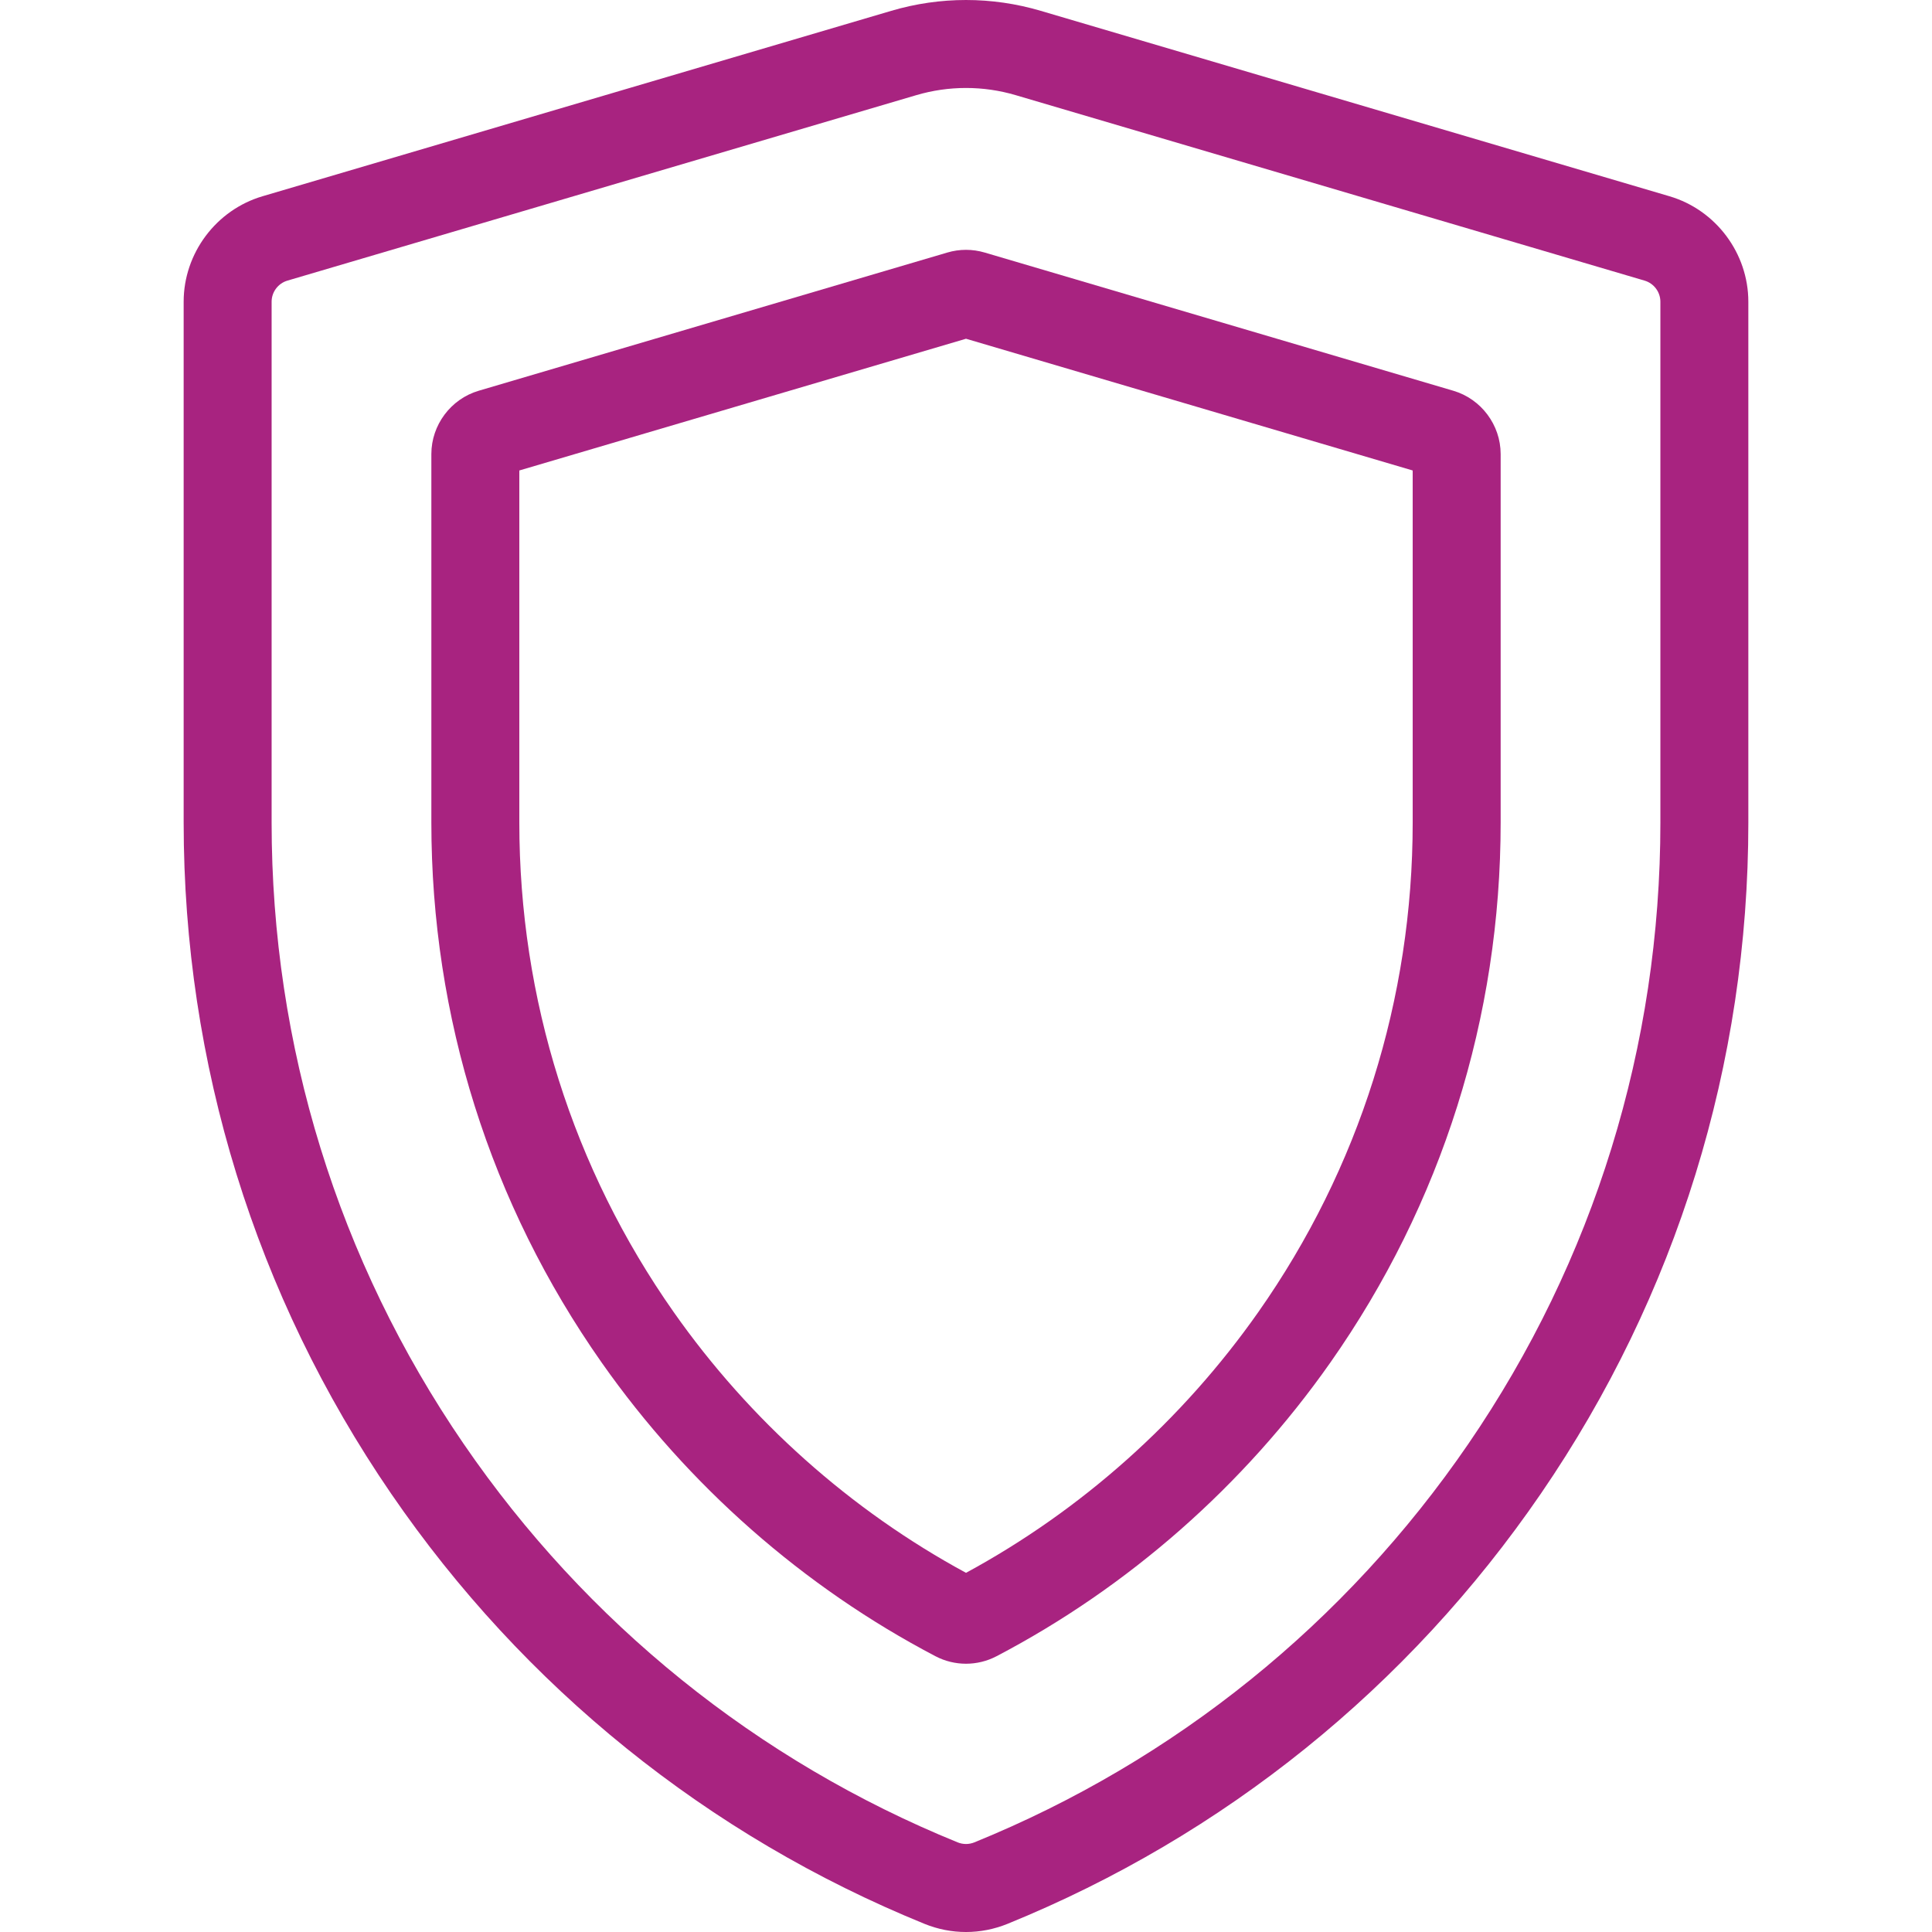 <?xml version="1.0" encoding="utf-8"?>
<!-- Generator: Adobe Illustrator 16.0.0, SVG Export Plug-In . SVG Version: 6.00 Build 0)  -->
<!DOCTYPE svg PUBLIC "-//W3C//DTD SVG 1.1//EN" "http://www.w3.org/Graphics/SVG/1.1/DTD/svg11.dtd">
<svg version="1.1" id="Layer_1" xmlns="http://www.w3.org/2000/svg" xmlns:xlink="http://www.w3.org/1999/xlink" x="0px" y="0px"
	 width="512px" height="512px" viewBox="0 0 512 512" enable-background="new 0 0 512 512" xml:space="preserve">
<g>
	<g>
		<path fill="#A82380" d="M442.434,52.012L275.781,2.863c-12.938-3.817-26.62-3.817-39.562,0L69.567,52.011
			C57.263,55.639,48.67,67.131,48.67,79.959v138.014c0,63.873,19.013,125.375,54.983,177.86c35.118,51.243,83.991,90.665,141.33,114
			c3.553,1.445,7.284,2.168,11.017,2.168c3.731,0,7.464-0.724,11.015-2.168c57.339-23.335,106.212-62.755,141.33-114
			c35.97-52.486,54.982-113.987,54.982-177.86V79.96C463.329,67.132,454.737,55.639,442.434,52.012z M440.02,217.972
			c0,59.147-17.602,116.093-50.9,164.681c-32.53,47.466-77.79,83.978-130.89,105.587c-1.438,0.585-3.021,0.585-4.459,0
			c-53.099-21.609-98.359-58.12-130.889-105.587C89.583,334.065,71.981,277.12,71.981,217.972V79.959
			c0-2.565,1.72-4.863,4.181-5.589l166.651-49.149c4.314-1.273,8.751-1.908,13.188-1.908c4.436,0,8.873,0.636,13.187,1.909
			L435.842,74.37c2.459,0.725,4.178,3.023,4.178,5.589V217.972L440.02,217.972z"/>
	</g>
</g>
<g>
	<g>
		<path fill="#A82380" d="M385.15,103.555l-124.206-36.63c-3.233-0.953-6.651-0.955-9.888,0l-124.203,36.63
			c-7.382,2.178-12.539,9.074-12.539,16.77v97.647c0,51.598,15.608,101.087,45.134,143.122
			c22.893,32.593,53.481,59.502,88.458,77.82c2.534,1.328,5.314,1.991,8.096,1.991c2.779,0,5.56-0.663,8.095-1.991
			c34.976-18.317,65.565-45.229,88.458-77.82c29.526-42.033,45.134-91.523,45.134-143.122v-97.647
			C397.687,112.627,392.531,105.732,385.15,103.555z M374.378,217.972c0,46.777-14.143,91.635-40.897,129.723
			c-20.172,28.717-46.912,52.562-77.479,69.12c-30.568-16.56-57.31-40.403-77.48-69.12c-26.755-38.088-40.896-82.946-40.896-129.723
			v-93.29L256.001,89.77l118.377,34.912V217.972z"/>
	</g>
</g>
</svg>
